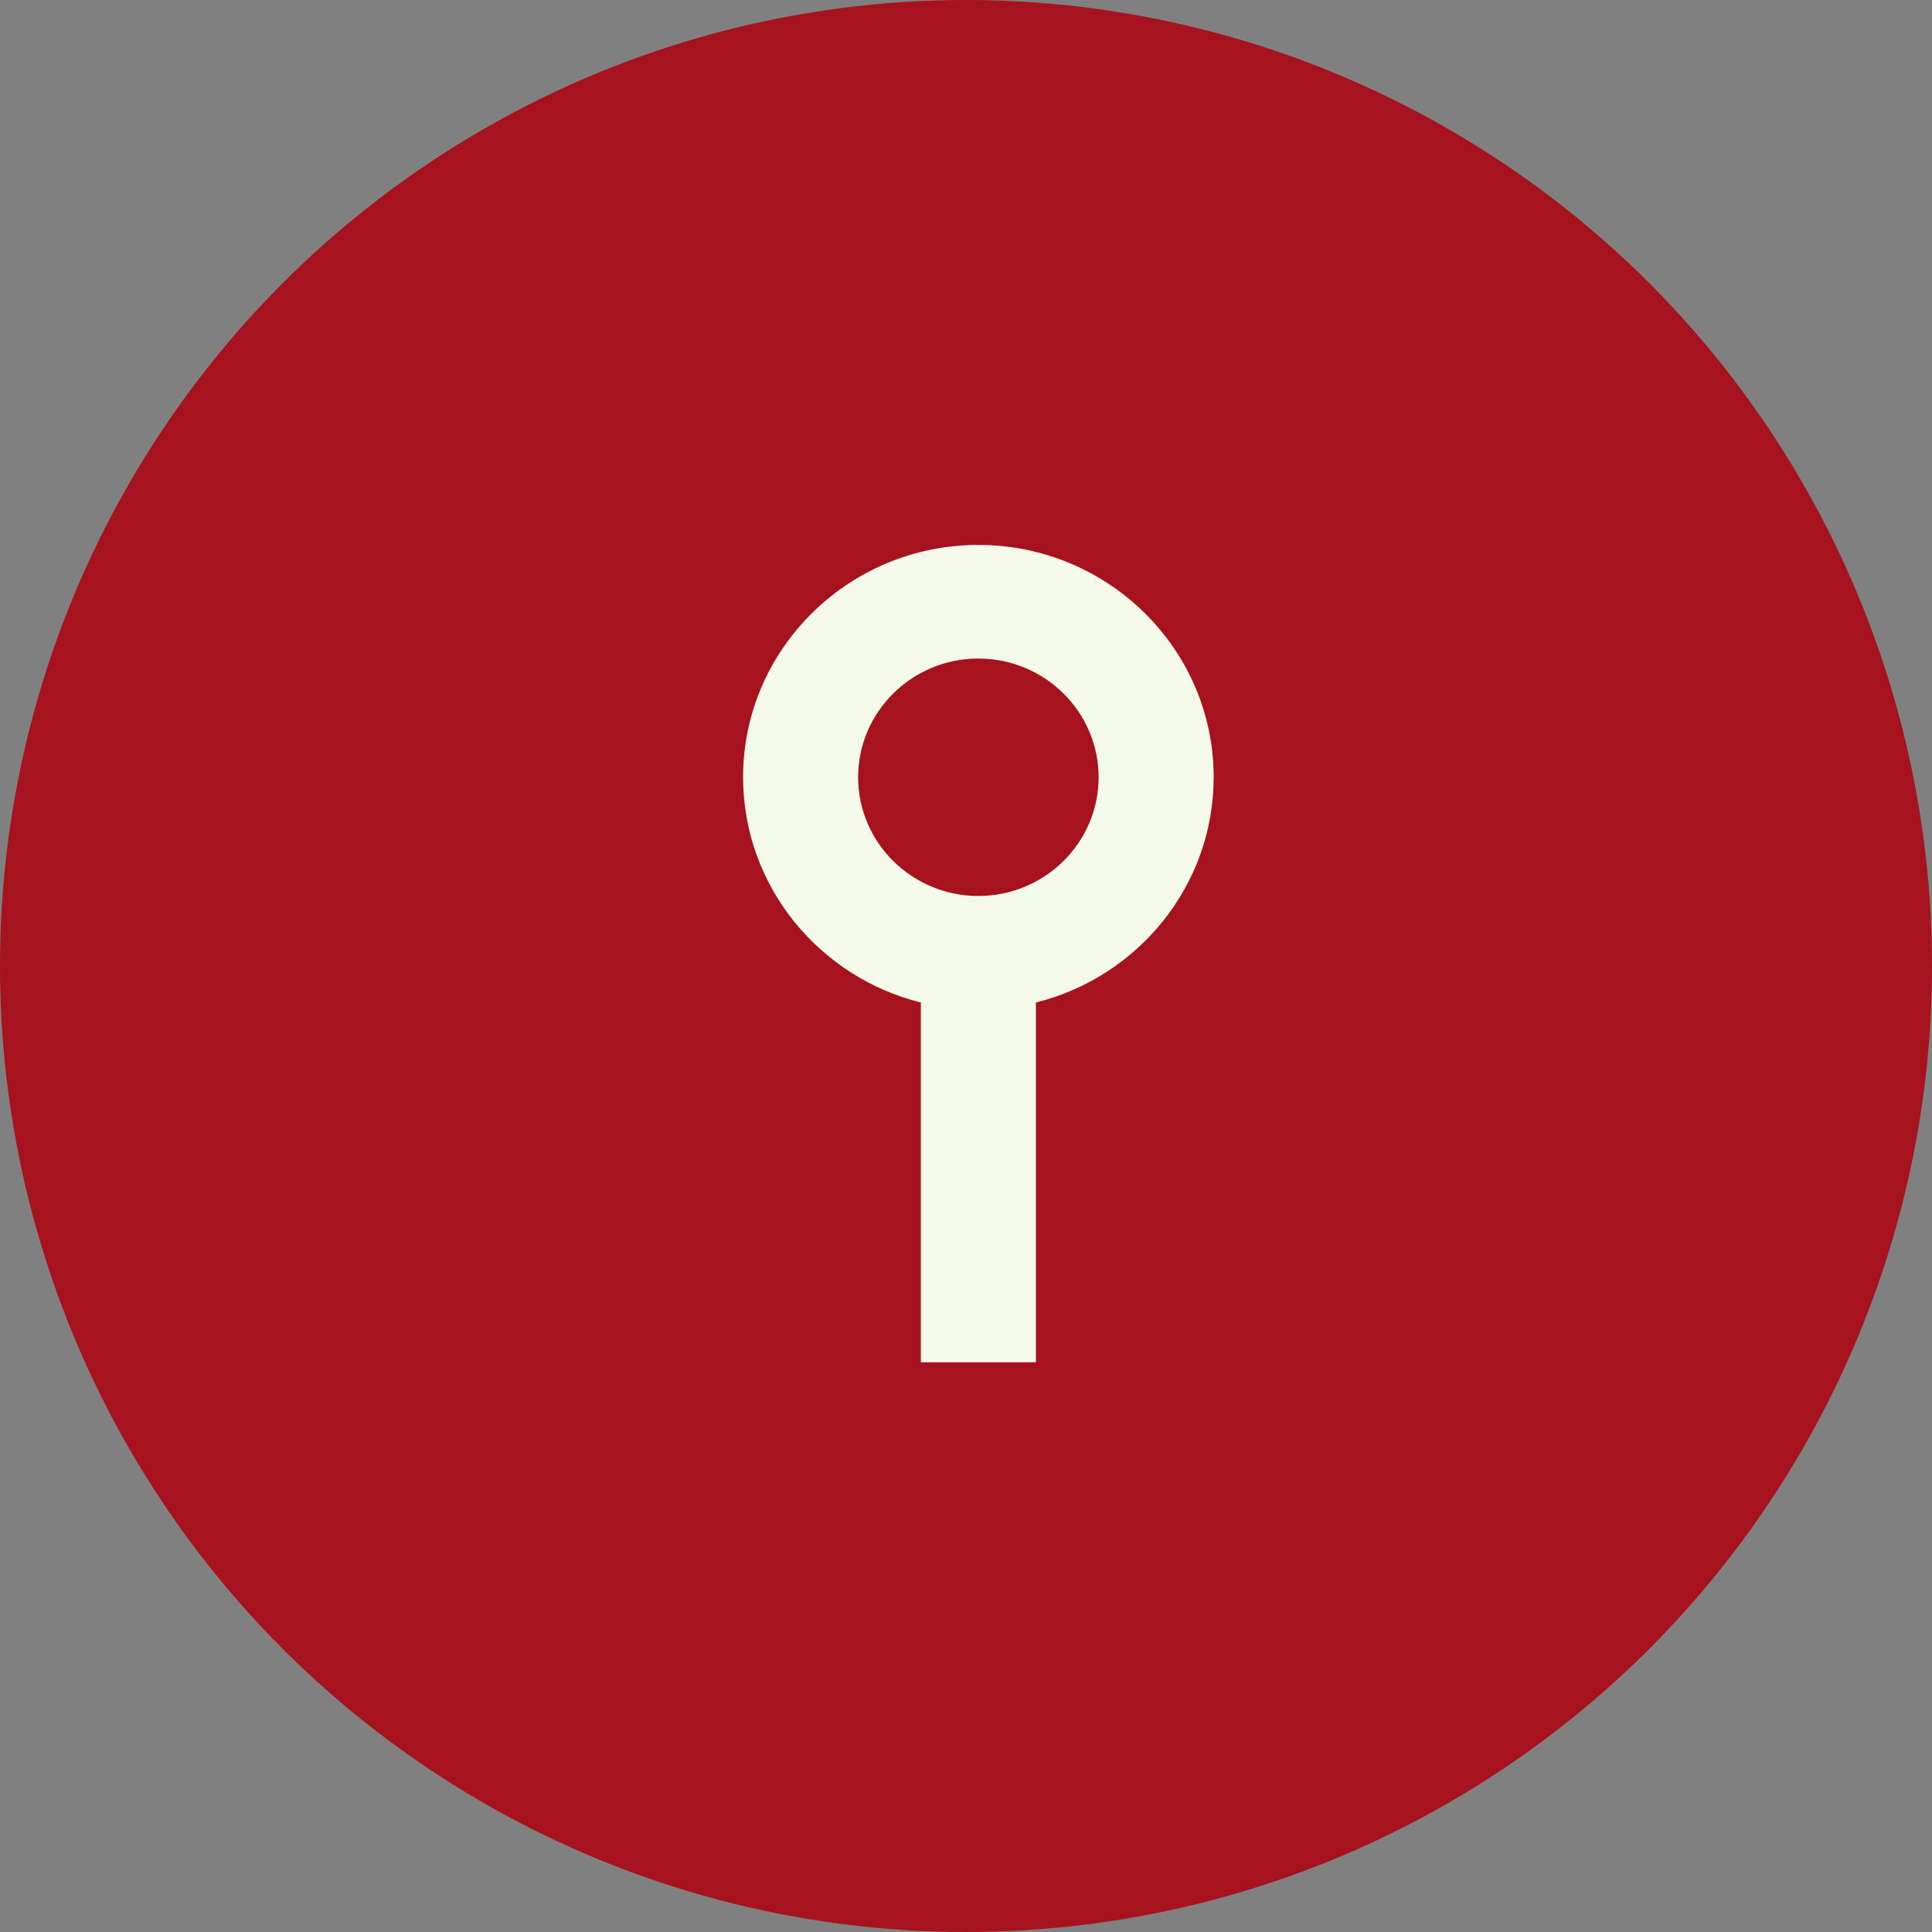 <svg width="78" height="78" viewBox="0 0 78 78" fill="none" xmlns="http://www.w3.org/2000/svg">
<rect x="0" y="0" width="78" height="78" fill="#808080" stroke="none"/>
<g id="Group 27190">
<circle id="Ellipse 1" cx="39" cy="39" r="39" fill="#A6121D"/>
<g id="Capa_1" clip-path="url(#clip0_37_92)">
<path id="Vector" d="M49 31.379C49 26.207 44.737 22 39.499 22C34.261 22 30 26.207 30 31.379C30 35.759 33.058 39.448 37.177 40.474V55H41.822V40.474C45.941 39.448 48.999 35.759 48.999 31.379H49ZM39.499 36.173C36.822 36.173 34.645 34.023 34.645 31.38C34.645 28.737 36.822 26.587 39.499 26.587C42.176 26.587 44.354 28.737 44.354 31.38C44.354 34.023 42.176 36.173 39.499 36.173Z" fill="#F4F9E9"/>
</g>
</g>
<defs>
<clipPath id="clip0_37_92">
<rect width="19" height="33" fill="white" transform="translate(30 22)"/>
</clipPath>
</defs>
</svg>
